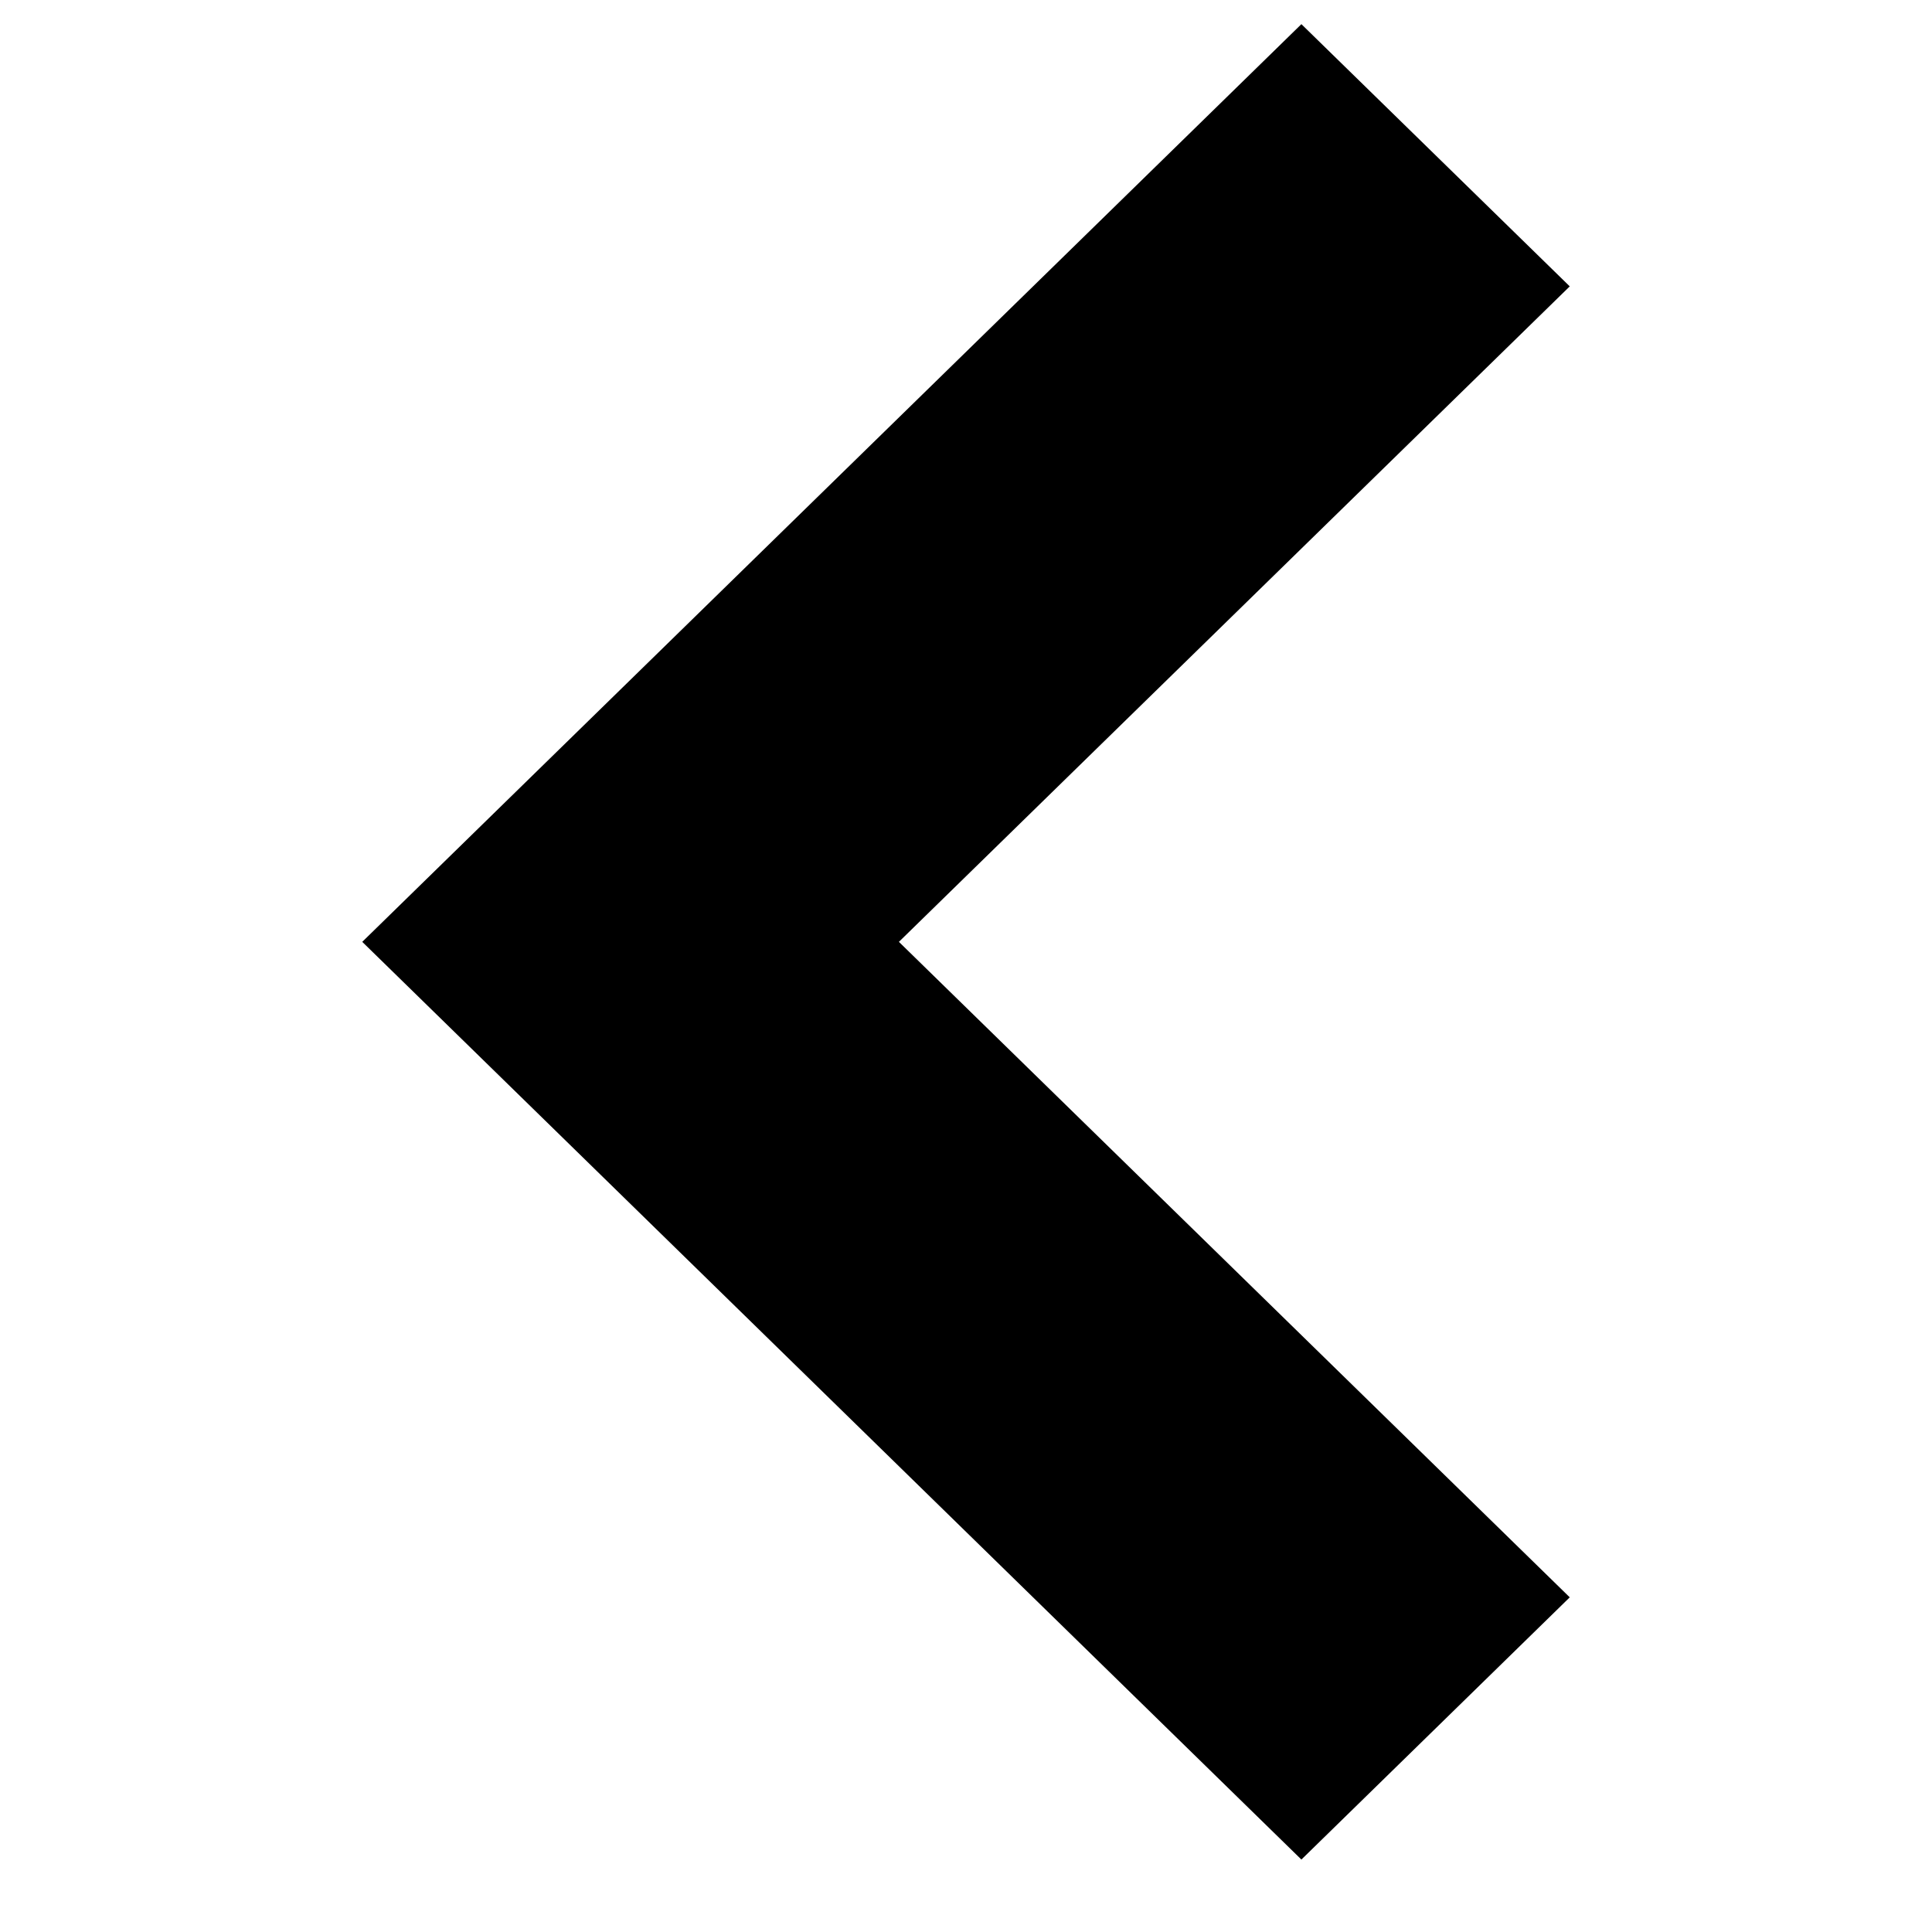 <svg width="40" height="40" viewBox="0 0 40 40" fill="none" xmlns="http://www.w3.org/2000/svg">
<mask id="mask0" mask-type="alpha" maskUnits="userSpaceOnUse" x="0" y="0" width="40" height="40">
<rect x="40" width="40" height="40" transform="rotate(90 40 0)" fill="white"/>
</mask>
<g mask="url(#mask0)">
<path fill-rule="evenodd" clip-rule="evenodd" d="M32.5 33.071L26.944 38.5L7.5 19.5L26.944 0.5L32.5 5.929L18.611 19.5L32.5 33.071Z" fill="black"/>
</g>
</svg>

